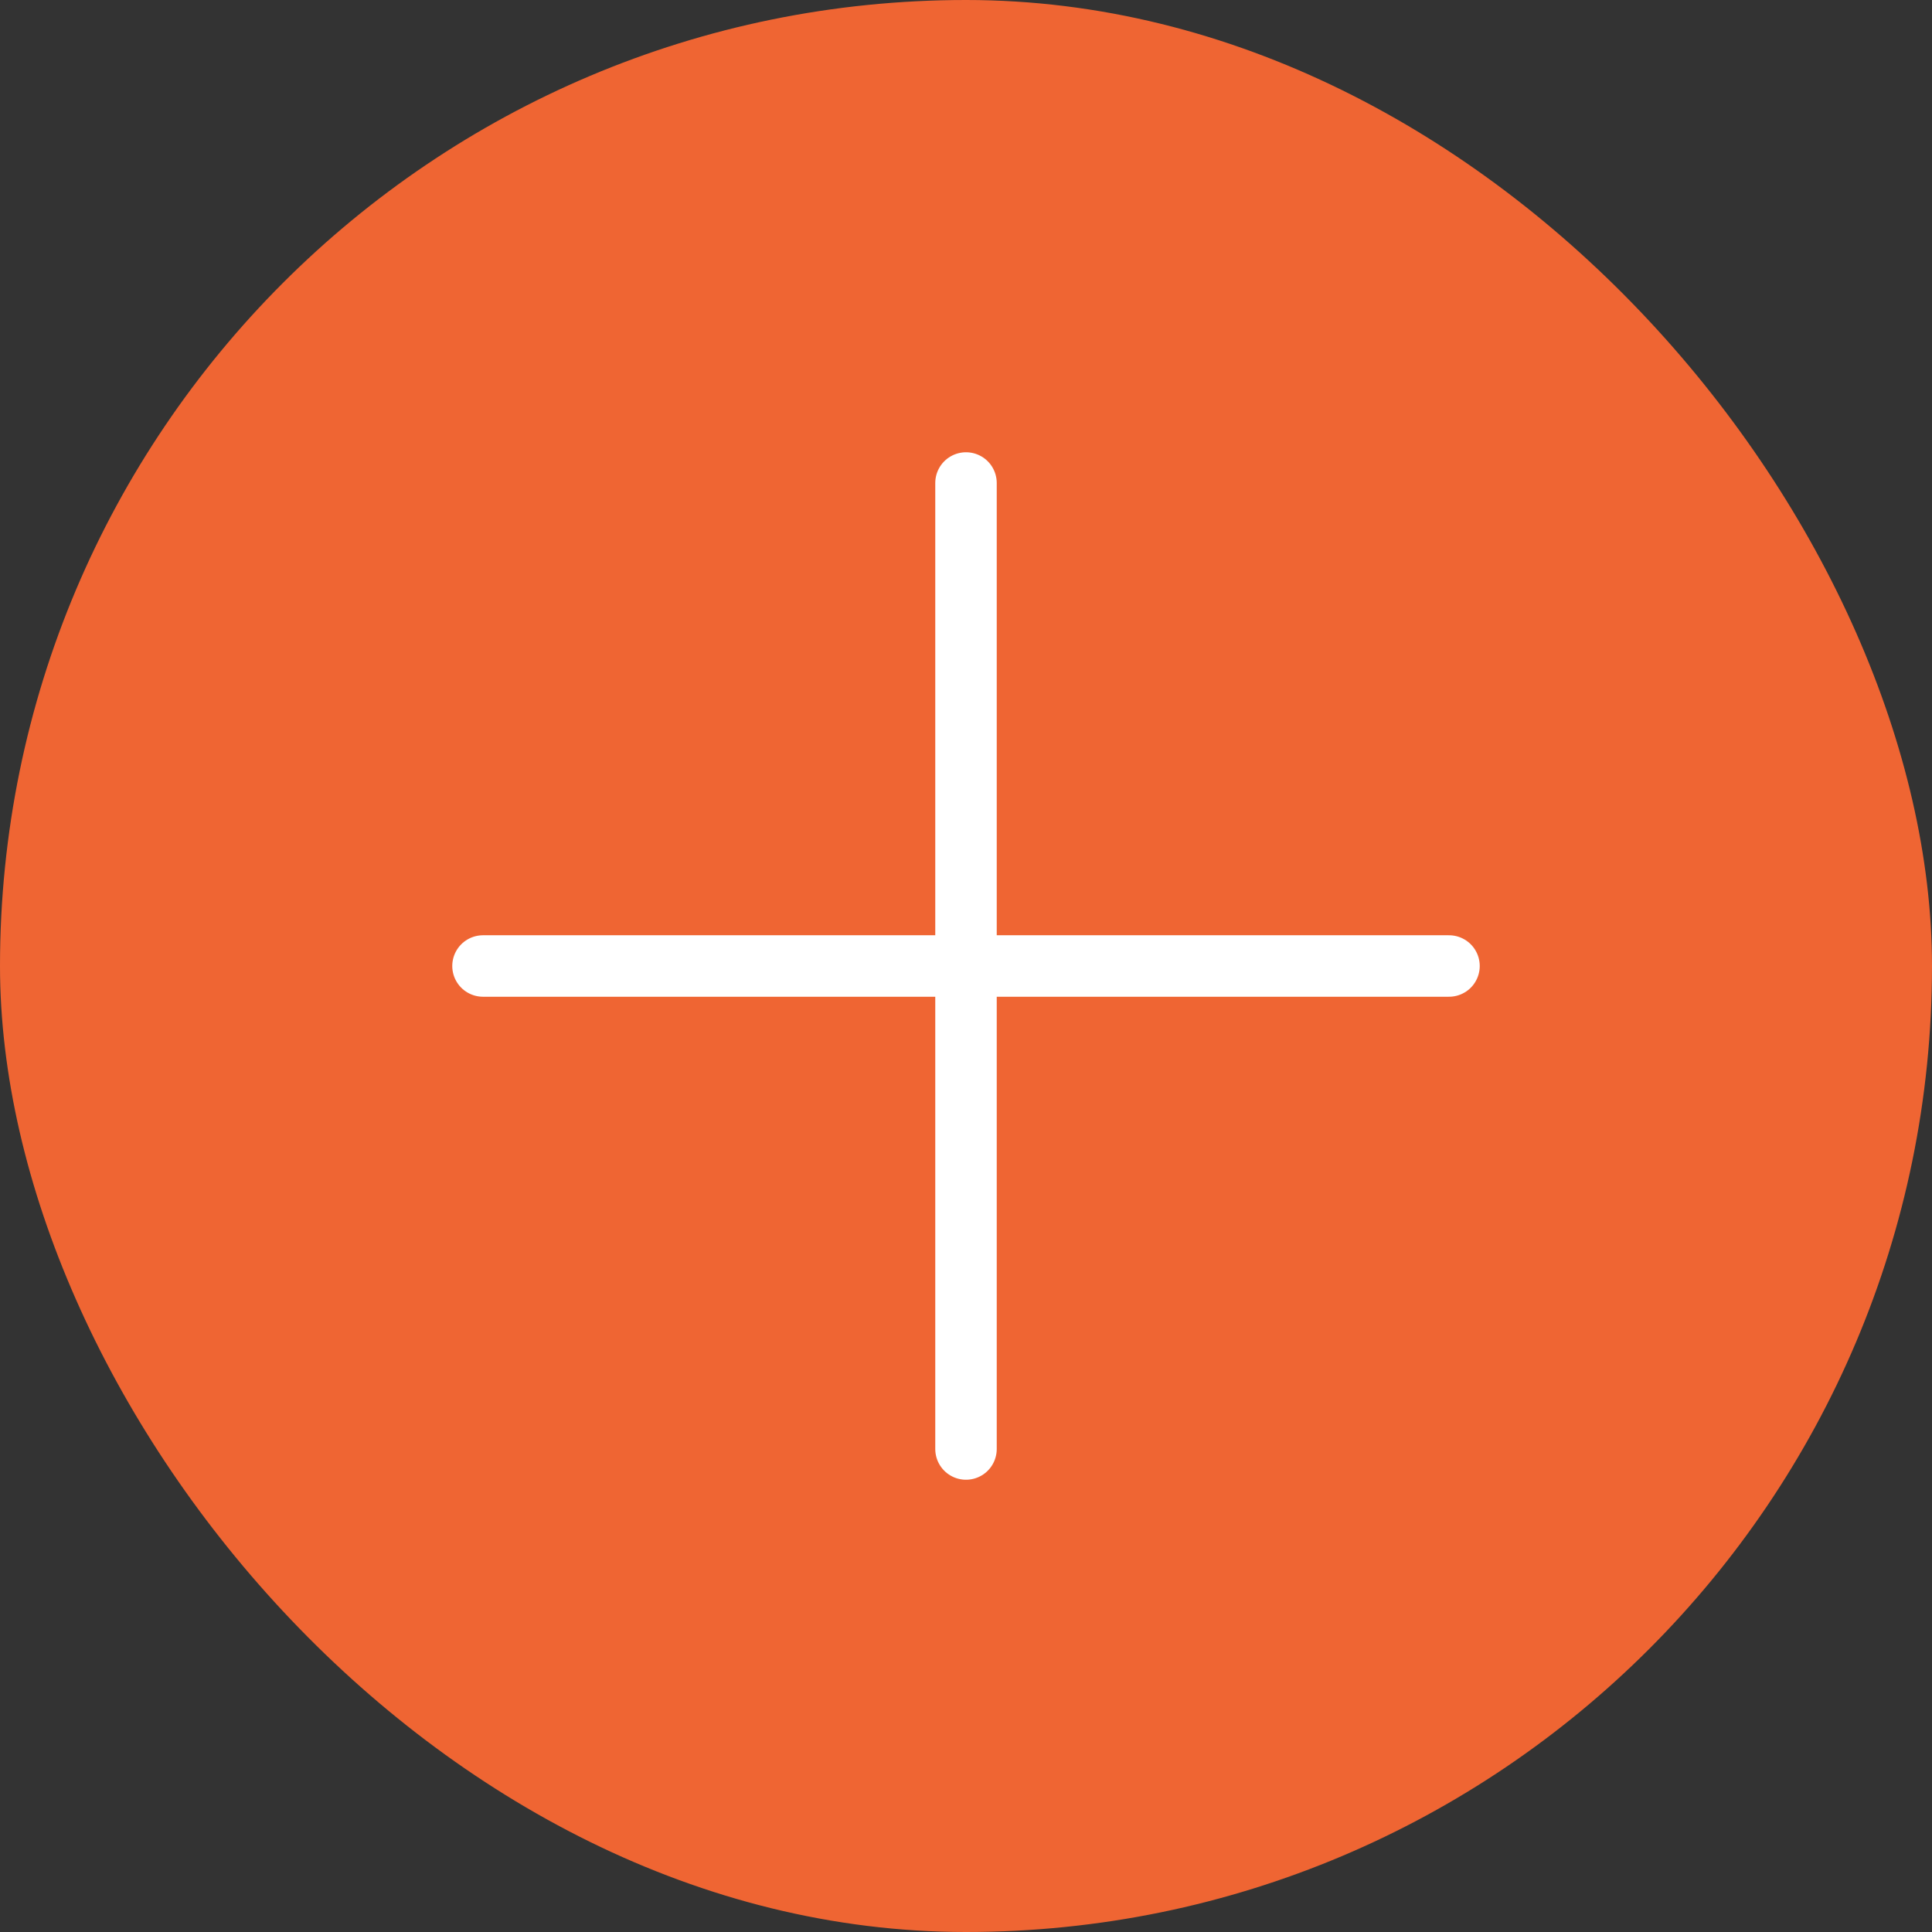 <svg width="44" height="44" viewBox="0 0 44 44" fill="none" xmlns="http://www.w3.org/2000/svg">
<rect x="0" y="0" width="44" height="44" fill="#333333" stroke="none"/>
<rect width="44" height="44" rx="22" fill="#EF6533"/>
<path d="M11 22H33" stroke="white" stroke-width="1.4" stroke-linecap="round" stroke-linejoin="round"/>
<path d="M22 11V33" stroke="white" stroke-width="1.4" stroke-linecap="round" stroke-linejoin="round"/>
</svg>
